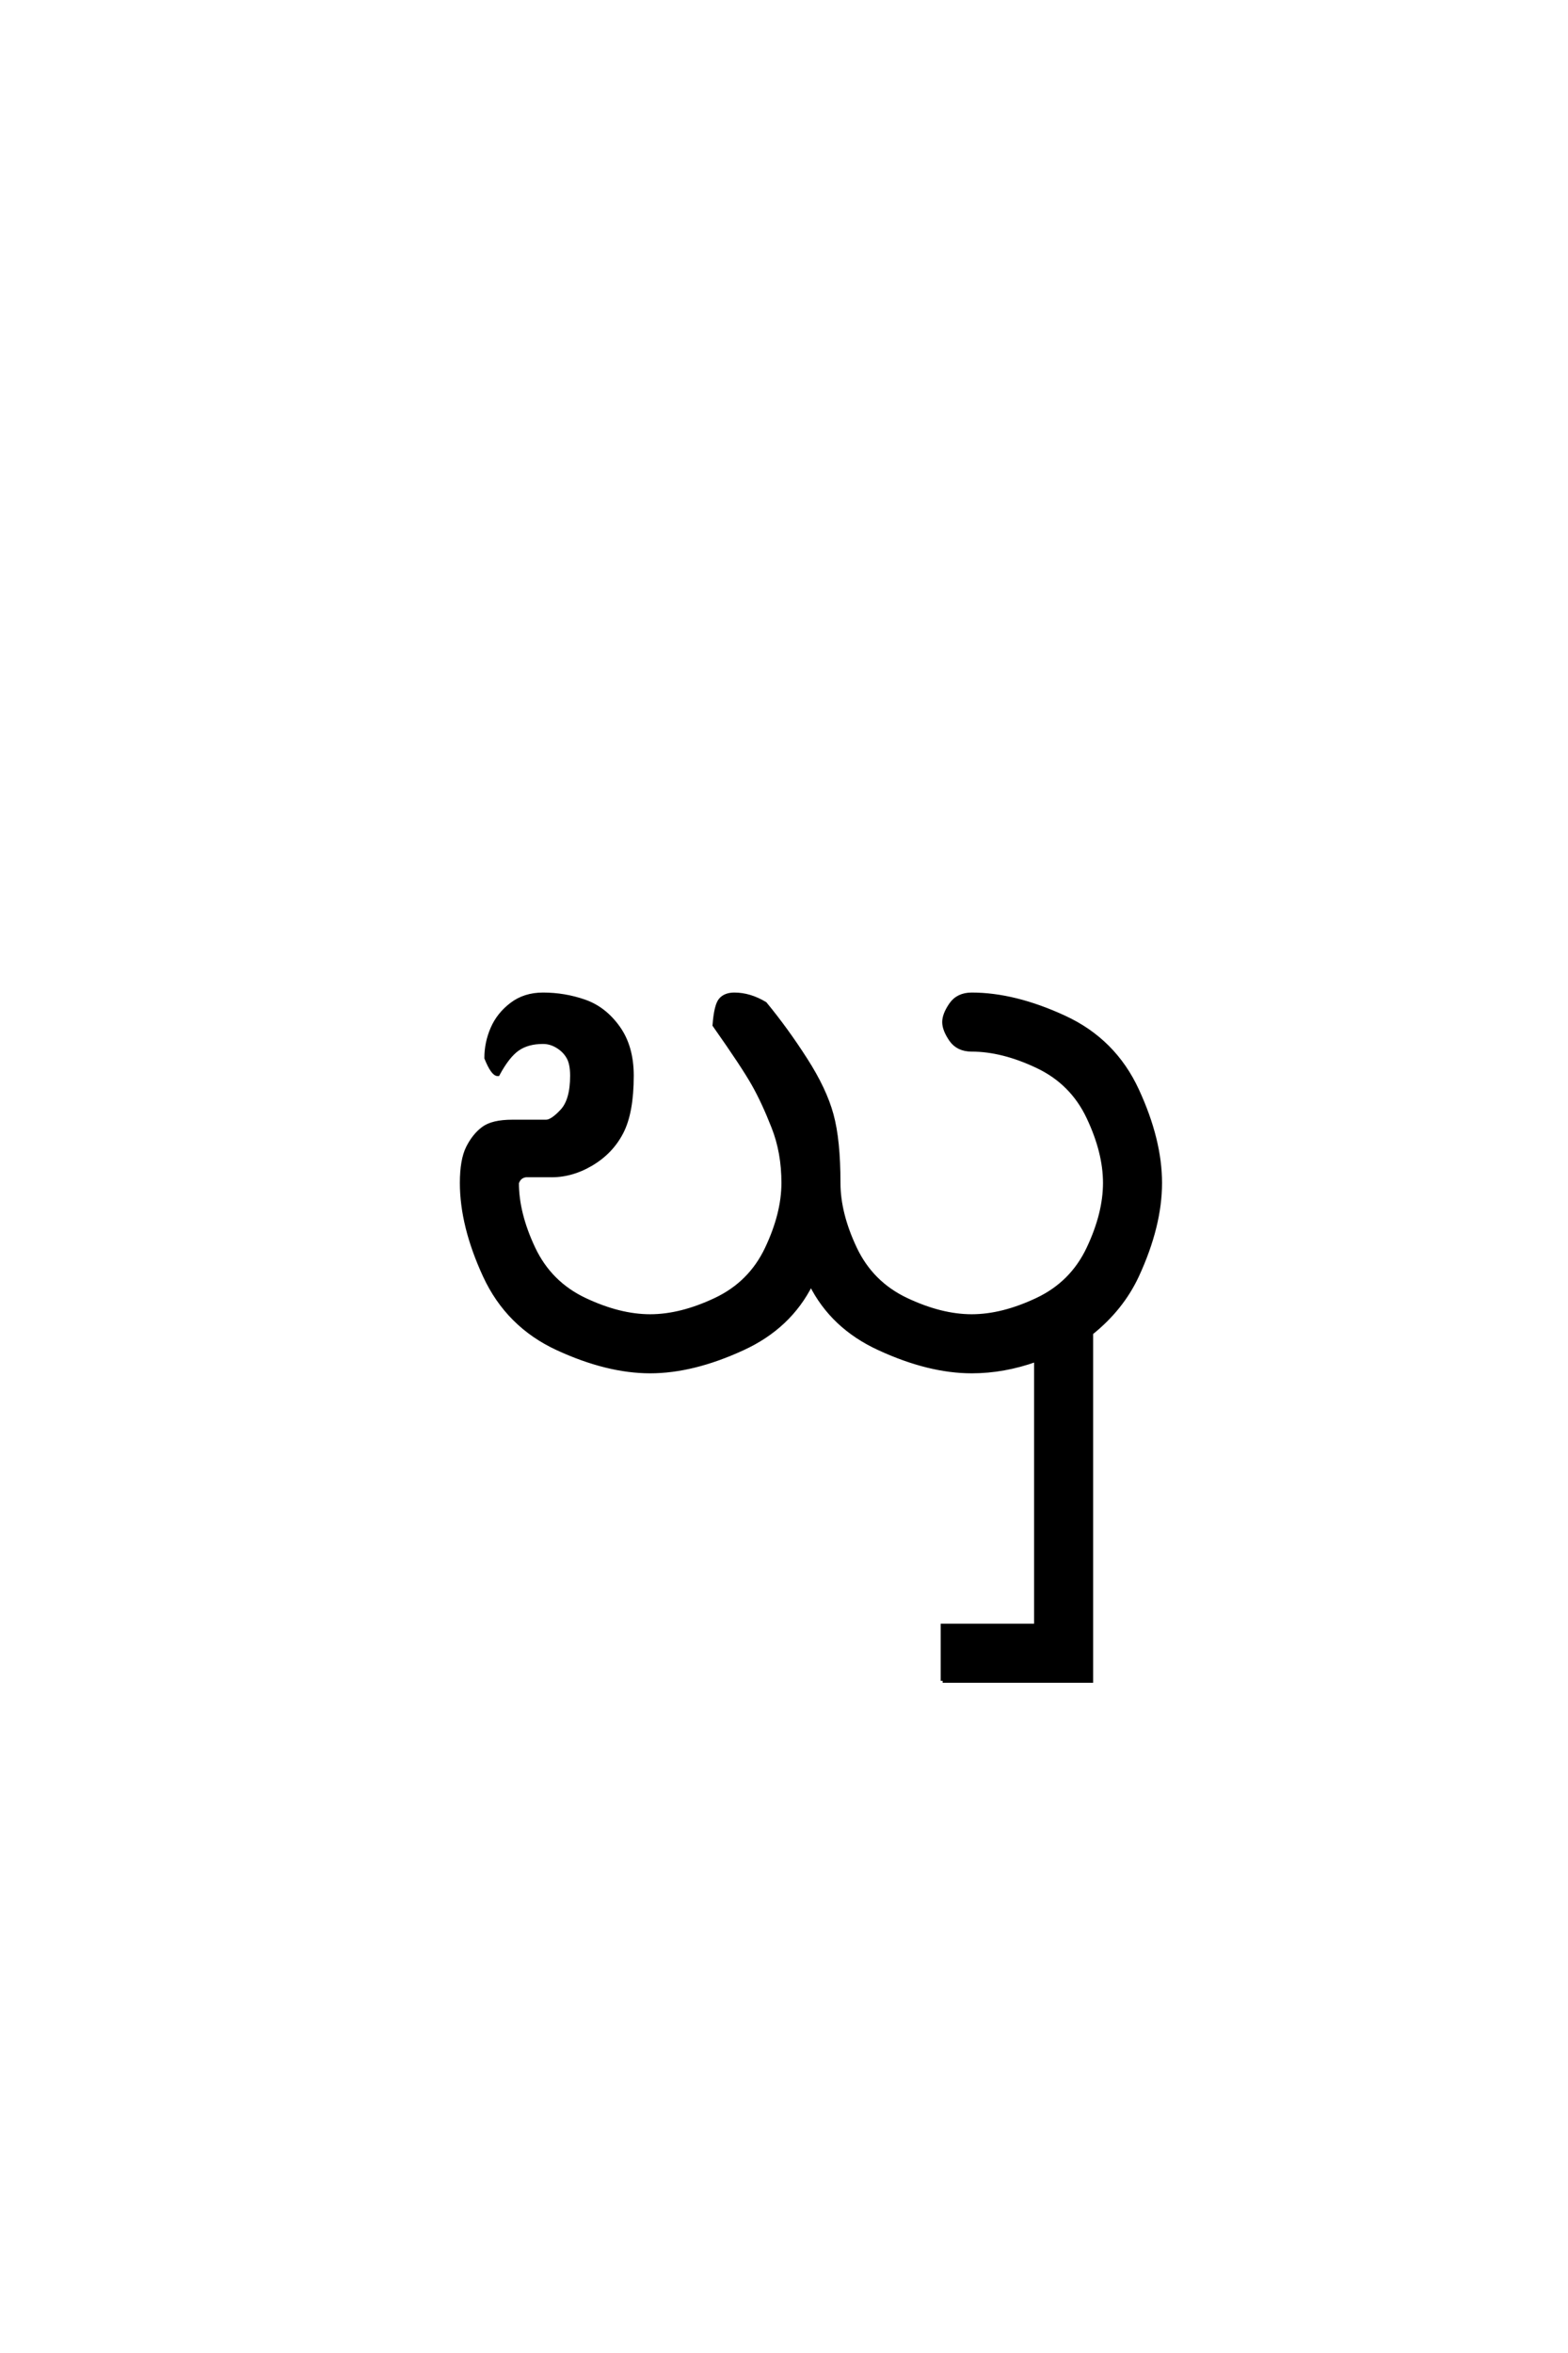 <?xml version='1.0' encoding='UTF-8'?>
<!DOCTYPE svg PUBLIC "-//W3C//DTD SVG 1.0//EN"
"http://www.w3.org/TR/2001/REC-SVG-20010904/DTD/svg10.dtd">

<svg xmlns='http://www.w3.org/2000/svg' version='1.0' width='40.0' height='60.0'>

 <g transform='scale(0.1 -0.1) translate(110.0 -370.0)'>
  <path d='M130.469 -58.594
L130.469 -44.531
L154.297 -44.531
L154.297 23.25
Q146.094 20.312 137.891 20.312
Q126.953 20.312 114.266 26.172
Q102.344 31.641 96.875 42.578
Q91.406 31.641 79.5 26.172
Q66.797 20.312 55.859 20.312
Q44.922 20.312 32.219 26.172
Q19.531 32.031 13.672 44.719
Q7.812 57.422 7.812 68.359
Q7.812 74.219 9.375 77.344
Q10.938 80.469 13.281 82.219
Q15.625 83.984 20.703 83.984
L29.297 83.984
Q30.859 83.984 33.391 86.719
Q35.938 89.453 35.938 95.703
Q35.938 98.828 34.953 100.484
Q33.984 102.156 32.219 103.219
Q30.469 104.297 28.516 104.297
Q24.609 104.297 22.062 102.531
Q19.531 100.781 17 96.094
Q15.719 96.094 14.062 100.203
Q14.062 104.109 15.625 107.719
Q17.188 111.328 20.5 113.859
Q23.828 116.406 28.516 116.406
Q33.984 116.406 39.062 114.641
Q44.141 112.891 47.656 108
Q51.172 103.125 51.172 95.703
Q51.172 86.328 48.531 81.25
Q45.906 76.172 40.719 73.141
Q35.547 70.125 30.078 70.312
L24.219 70.312
Q22.469 70.125 21.875 68.359
Q21.875 60.547 26.078 51.656
Q30.281 42.781 39.156 38.578
Q48.047 34.375 55.859 34.375
Q63.672 34.375 72.562 38.578
Q81.453 42.781 85.641 51.656
Q89.844 60.547 89.844 68.359
Q89.844 76.172 87.297 82.609
Q84.766 89.062 82.219 93.547
Q79.688 98.047 72.266 108.594
Q72.656 113.672 73.828 115.031
Q75 116.406 77.344 116.406
Q81.25 116.406 85.156 114.062
Q90.625 107.422 95.5 99.797
Q100.391 92.188 102.141 85.734
Q103.906 79.297 103.906 68.359
Q103.906 60.547 108.109 51.656
Q112.312 42.781 121.188 38.578
Q130.078 34.375 137.891 34.375
Q145.703 34.375 154.594 38.578
Q163.484 42.781 167.672 51.656
Q171.875 60.547 171.875 68.359
Q171.875 76.172 167.672 85.062
Q163.484 93.953 154.594 98.141
Q145.703 102.344 137.891 102.344
Q134.375 102.344 132.609 104.875
Q130.859 107.422 130.859 109.375
Q130.859 111.328 132.609 113.859
Q134.375 116.406 137.891 116.406
Q148.828 116.406 161.516 110.547
Q174.219 104.688 180.078 91.984
Q185.938 79.297 185.938 68.359
Q185.938 57.422 180.078 44.734
Q176.172 36.328 168.359 30.078
L168.359 -58.594
L130.469 -58.594
' style='fill: #000000; stroke: #000000'/>
 </g>
</svg>
